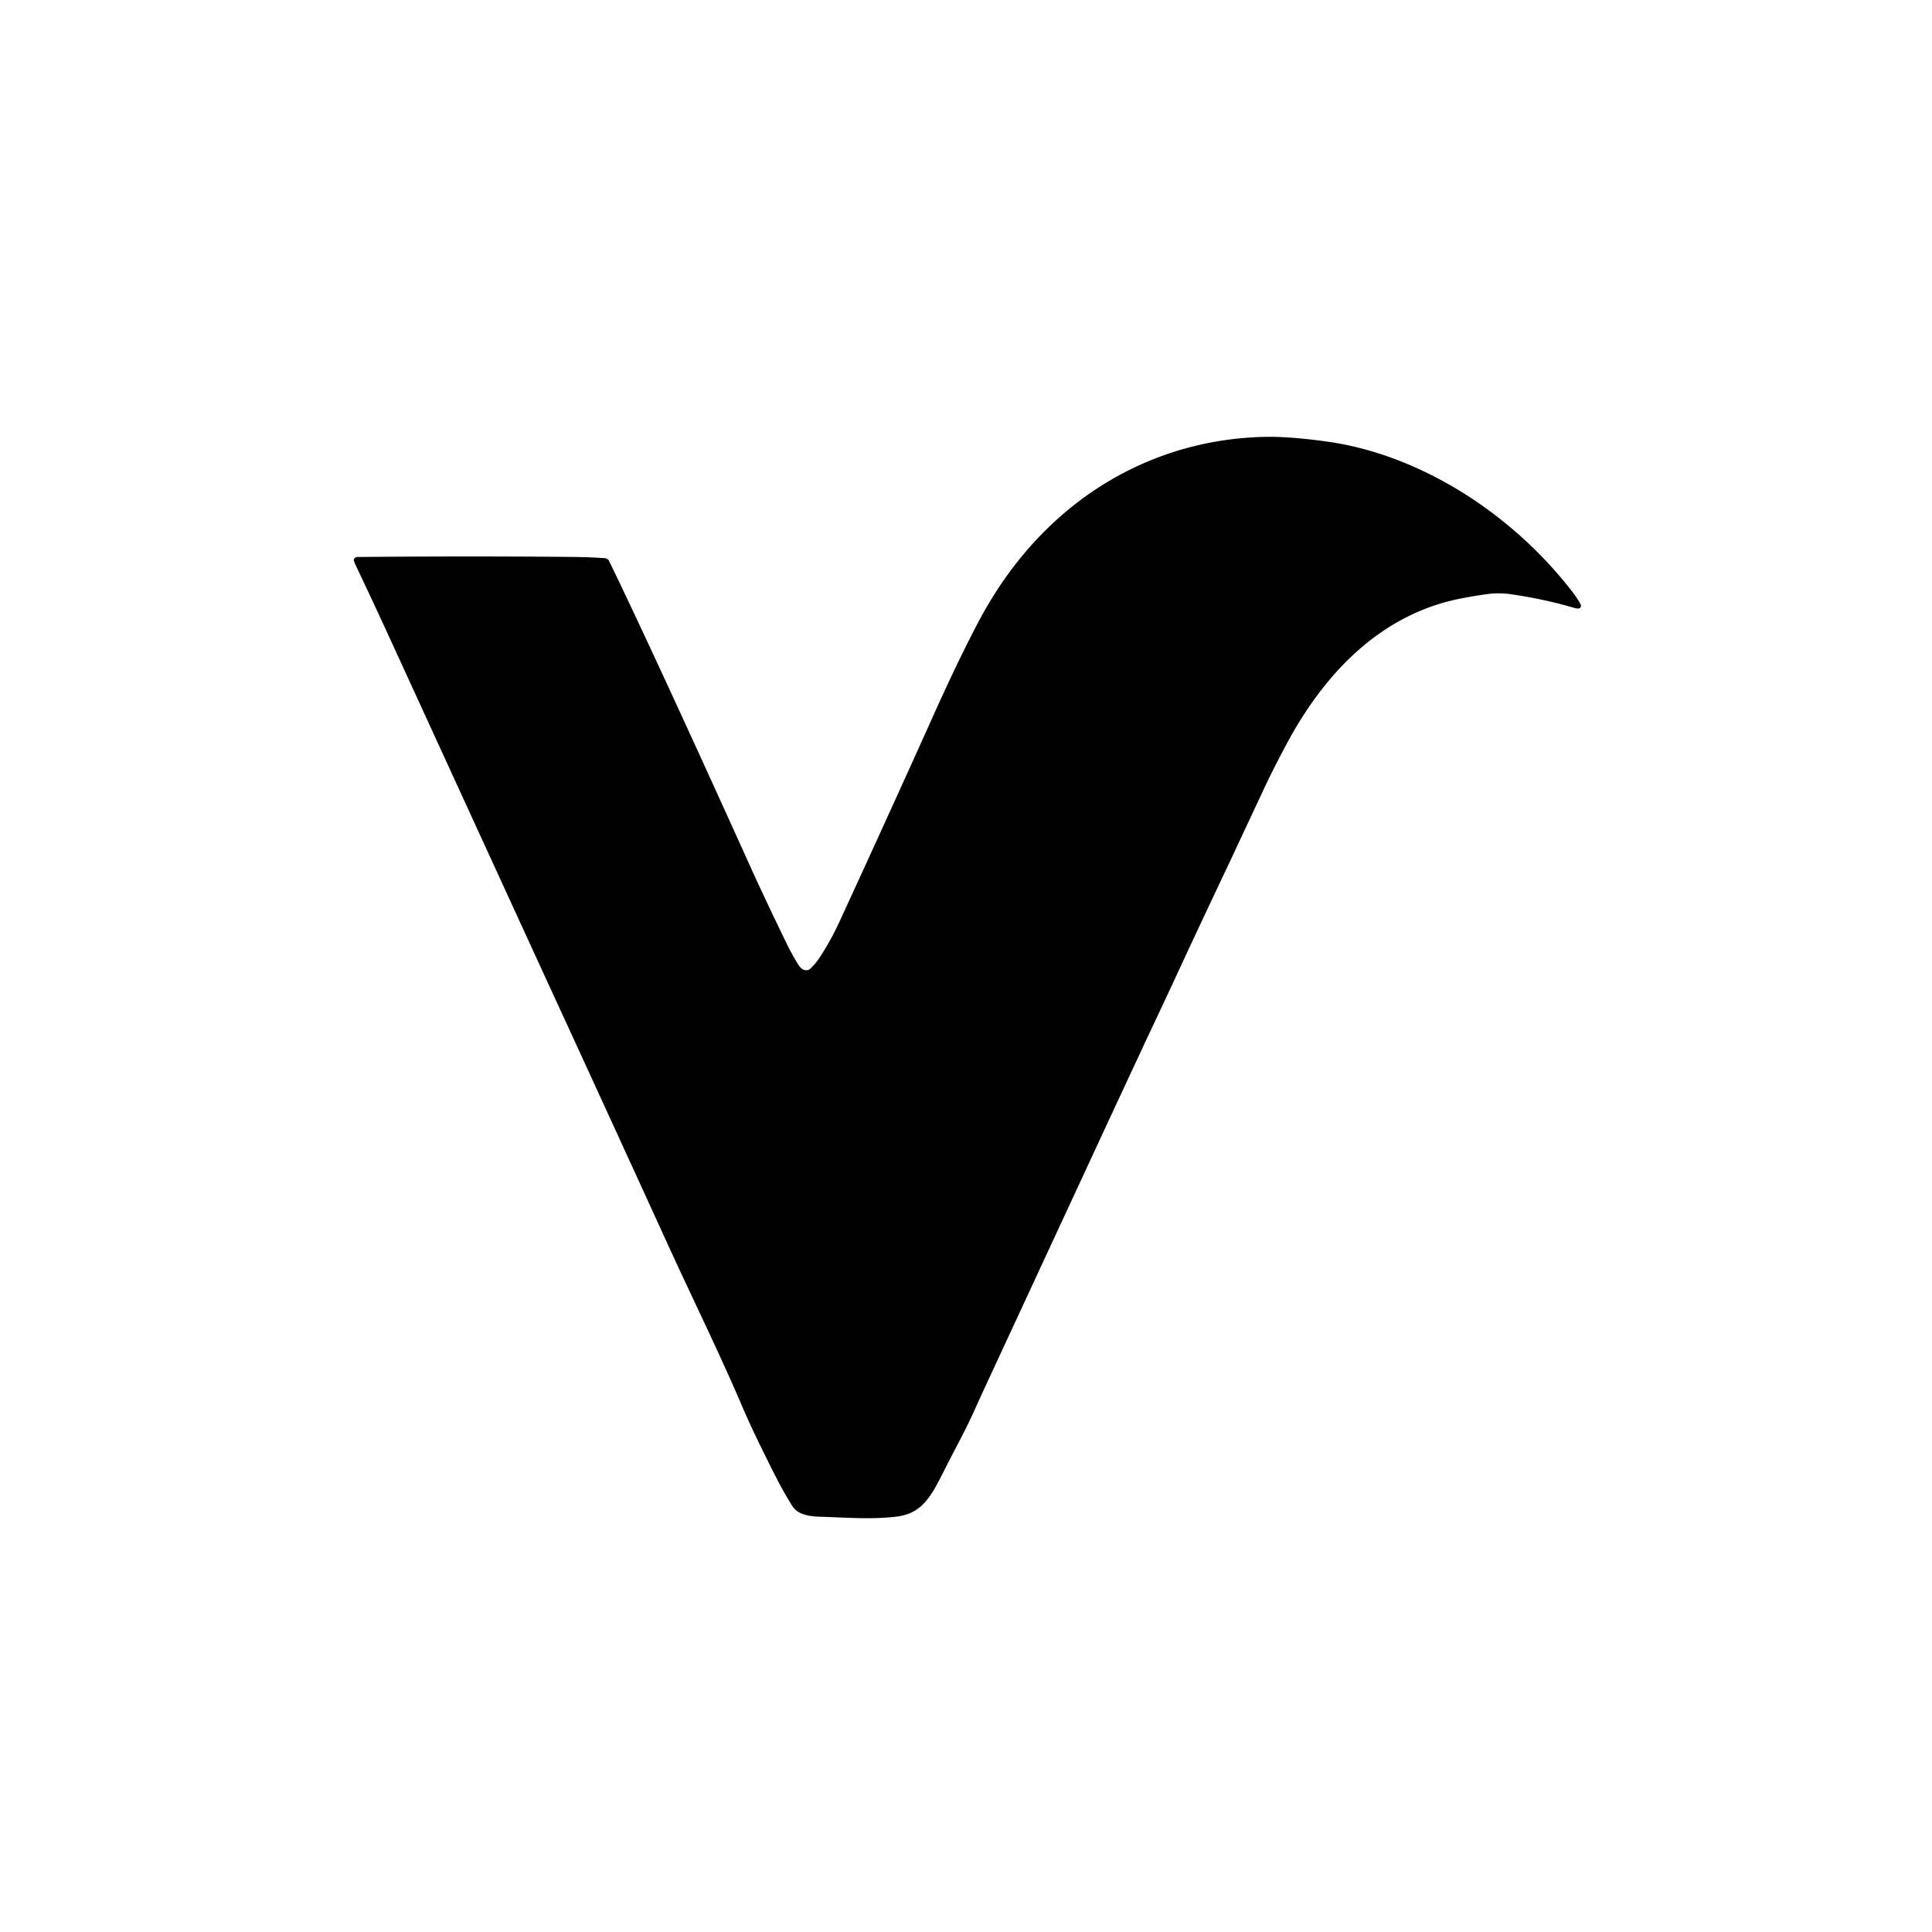 <svg width="1024" height="1024" viewBox="0 0 1024 1024" xmlns="http://www.w3.org/2000/svg" version="1.1">
 <g transform="translate(128, 128) scale(0.75)">
  <title>Layer 1</title>
  <g stroke="null" id="svg_4">
   <path stroke="null" id="svg_2" d="m944.961,258.853q-1.244,0.114 -2.772,-0.343q-20.934,-6.188 -44.573,-9.666q-9.088,-1.339 -17.783,-0.098q-19.257,2.743 -30.752,6.057c-47.994,13.862 -84.534,50.713 -110.932,100.038q-9.656,18.058 -15.985,31.593q-22.07,47.17 -22.151,47.349q-26.641,56.378 -32.402,68.853q-14.037,30.369 -25.208,53.978q-2.624,5.551 -25.18,53.962q-5.45,11.707 -88.767,191.341q-6.113,13.16 -11.265,24.573c-6.559,14.499 -11.698,23.267 -20.028,39.79c-10.197,20.246 -16.052,32.198 -34.755,34.402c-16.837,1.992 -34.471,0.653 -50.726,0.114c-7.005,-0.229 -17.486,-0.294 -21.975,-7.396c-7.6,-12.05 -13.185,-23.446 -21.543,-40.427q-8.168,-16.572 -13.861,-29.912c-16.62,-38.859 -34.525,-74.959 -53.079,-115.565q-39.894,-87.368 -79.22,-172.825q-20.231,-43.97 -116.233,-253.352q-11.901,-25.961 -24.585,-52.672q-0.703,-1.486 -1.001,-2.482a1.677,2.008 79.8 0 1 1.555,-2.71q74.987,-0.686 148.365,-0.082q17.526,0.131 26.939,0.996a2.962,3.559 76.7 0 1 2.299,1.731q5.152,10.466 14.578,30.434q33.01,69.881 85.441,185.92c7.641,16.899 17.973,38.582 25.329,53.668q4.192,8.637 8.655,15.609q2.826,4.408 7.14,3.641a3.016,3.559 22.2 0 0 1.298,-0.637q3.935,-3.494 7.316,-8.605q7.749,-11.756 14.294,-25.977q37.811,-82.225 66.927,-147.012q16.431,-36.541 30.455,-63.236q17.012,-32.361 39.867,-57.228c44.546,-48.509 102.439,-72.788 162.415,-74.11q17.066,-0.376 43.64,3.265c63.519,8.735 128.269,48.411 172.139,104.397q4.95,6.302 7.059,10.417a1.19,1.437 0 0 1 -0.933,2.204z" fill="#000000"/>
  </g>
 </g>
</svg>